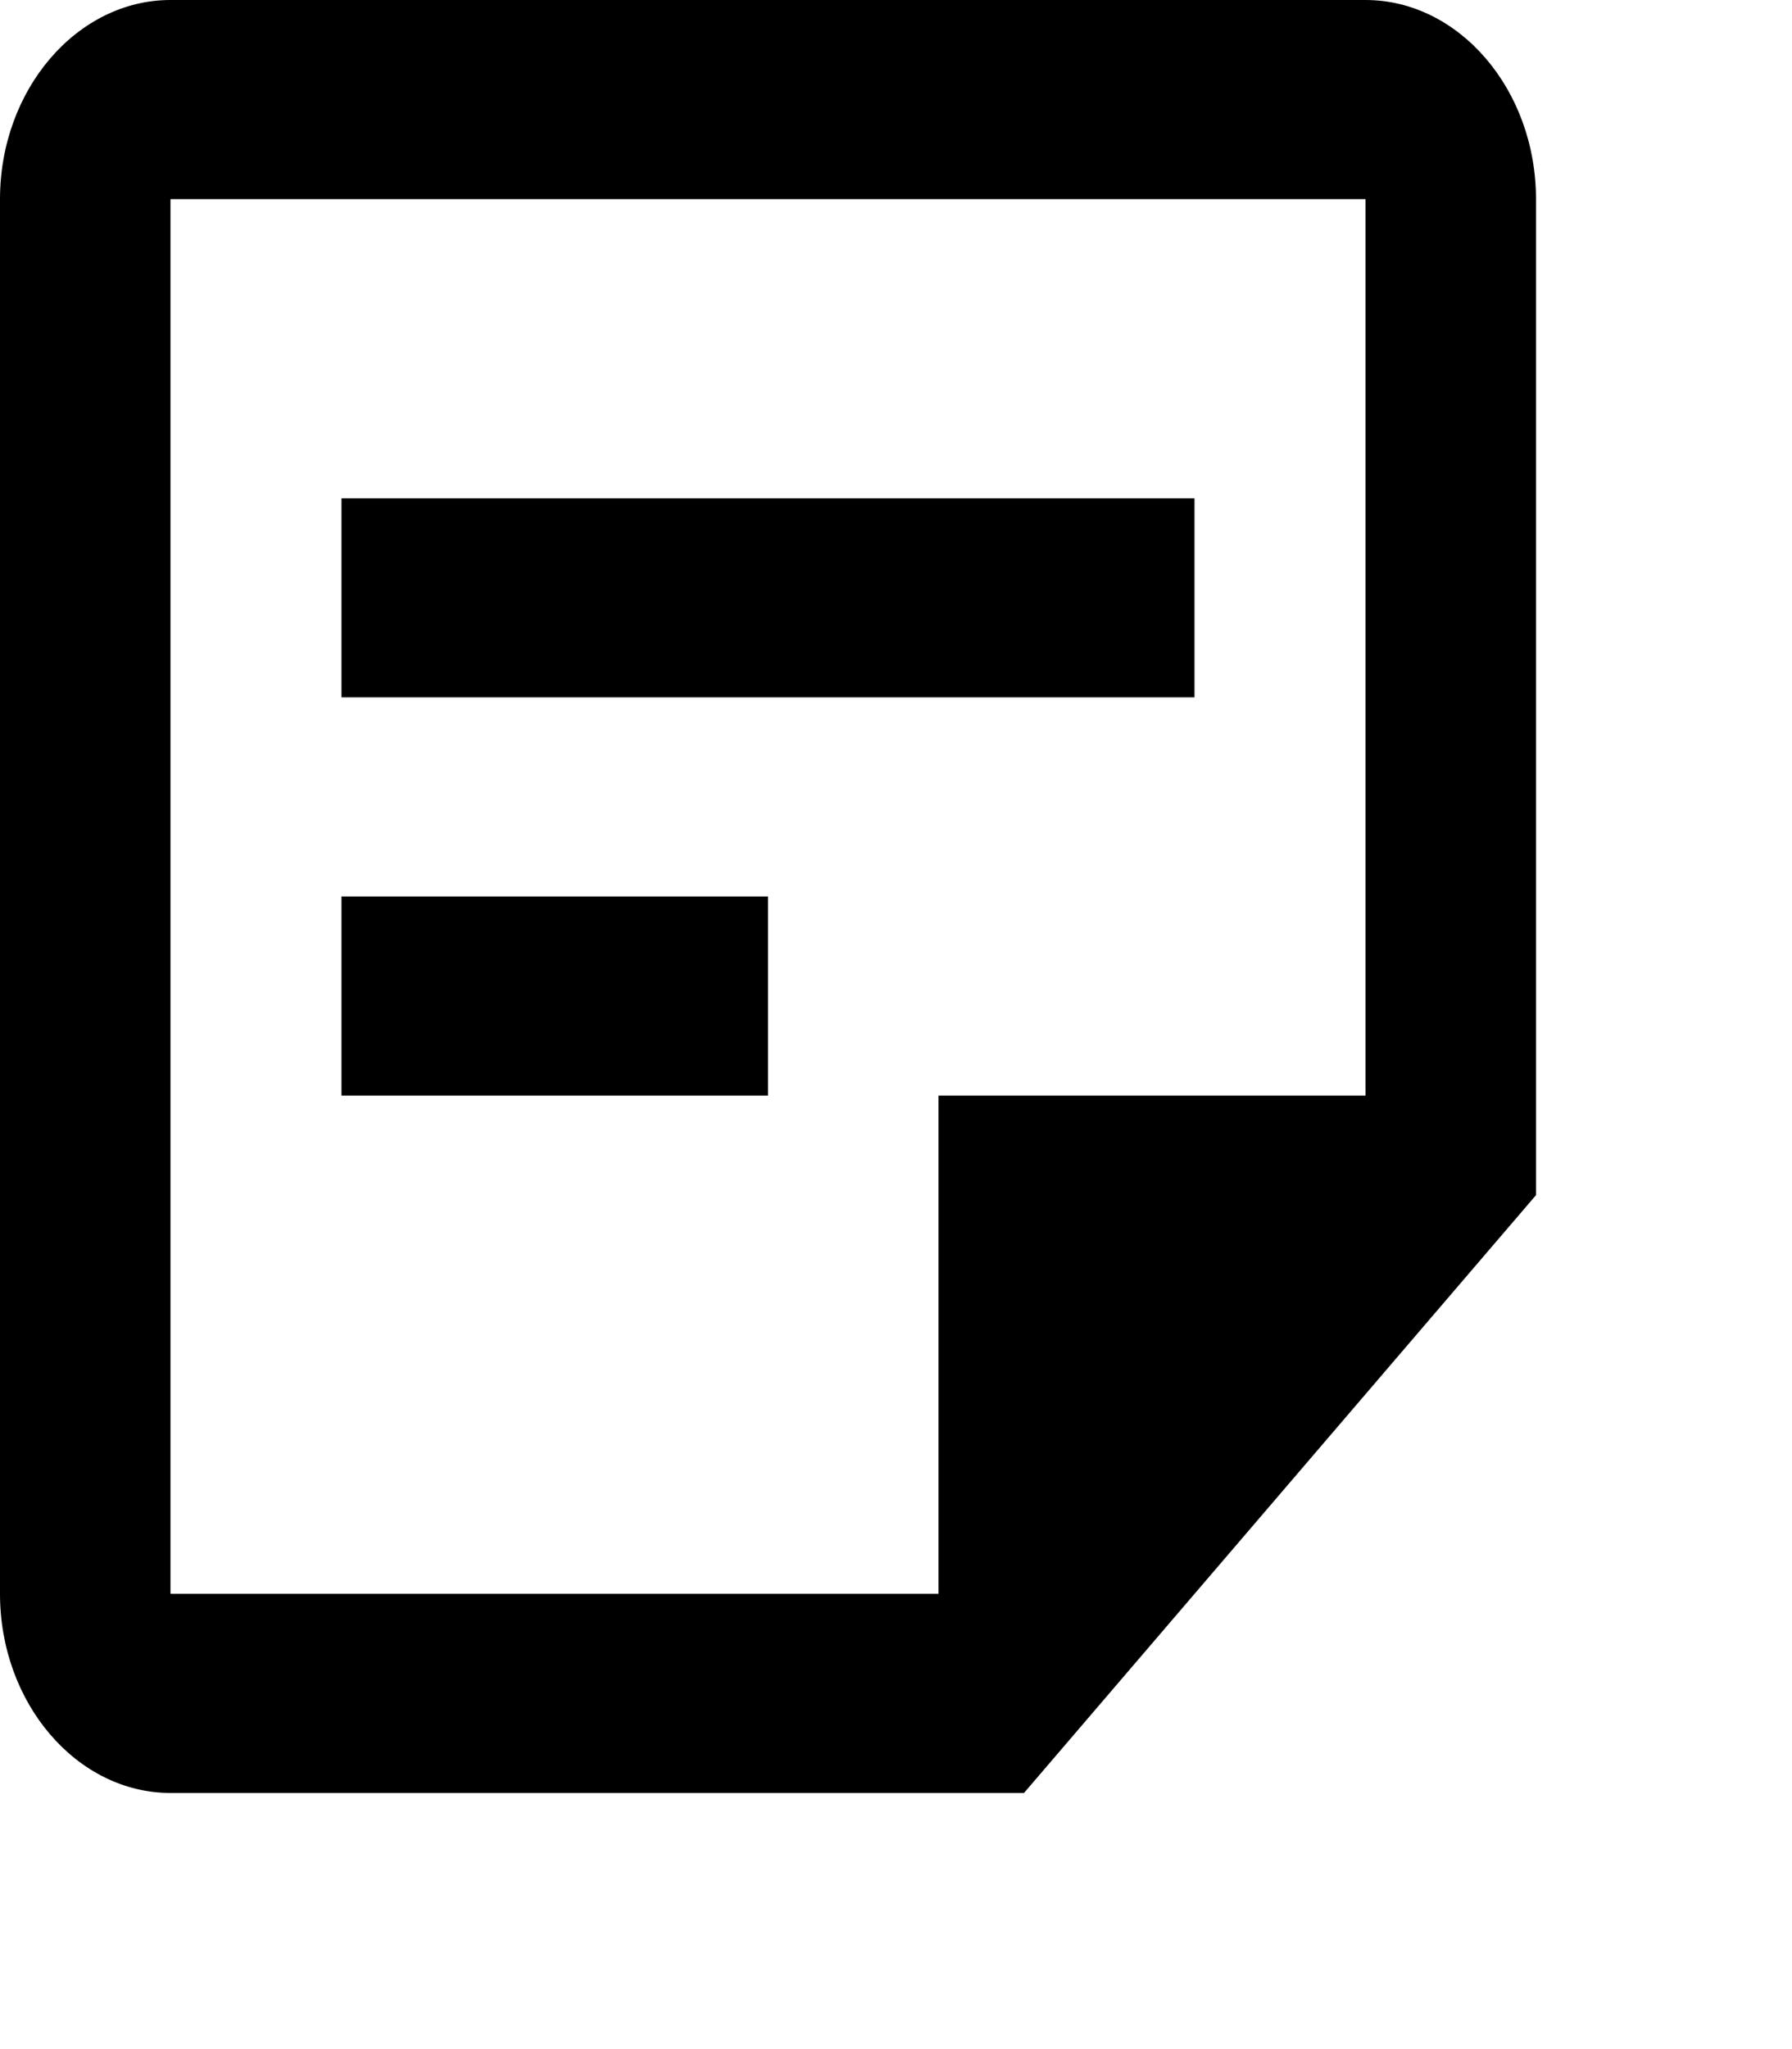 <svg width="14" height="16" viewBox="0 0 14 16" xmlns="http://www.w3.org/2000/svg">
<path stroke="none" fill-rule="nonzero" fill-opacity="1" d="M 10.668 1.555 L 10.668 8.555 L 7.332 8.555 L 7.332 12.445 L 1.332 12.445 L 1.332 1.555 Z M 10.668 0 L 1.332 0 C 0.602 0 0 0.699 0 1.555 L 0 12.445 C 0 13.301 0.602 14 1.332 14 L 8 14 L 12 9.332 L 12 1.555 C 12 0.699 11.398 0 10.668 0 Z M 6 8.555 L 2.668 8.555 L 2.668 7 L 6 7 Z M 9.332 5.445 L 2.668 5.445 L 2.668 3.891 L 9.332 3.891 Z M 9.332 5.445 "/>
</svg>
